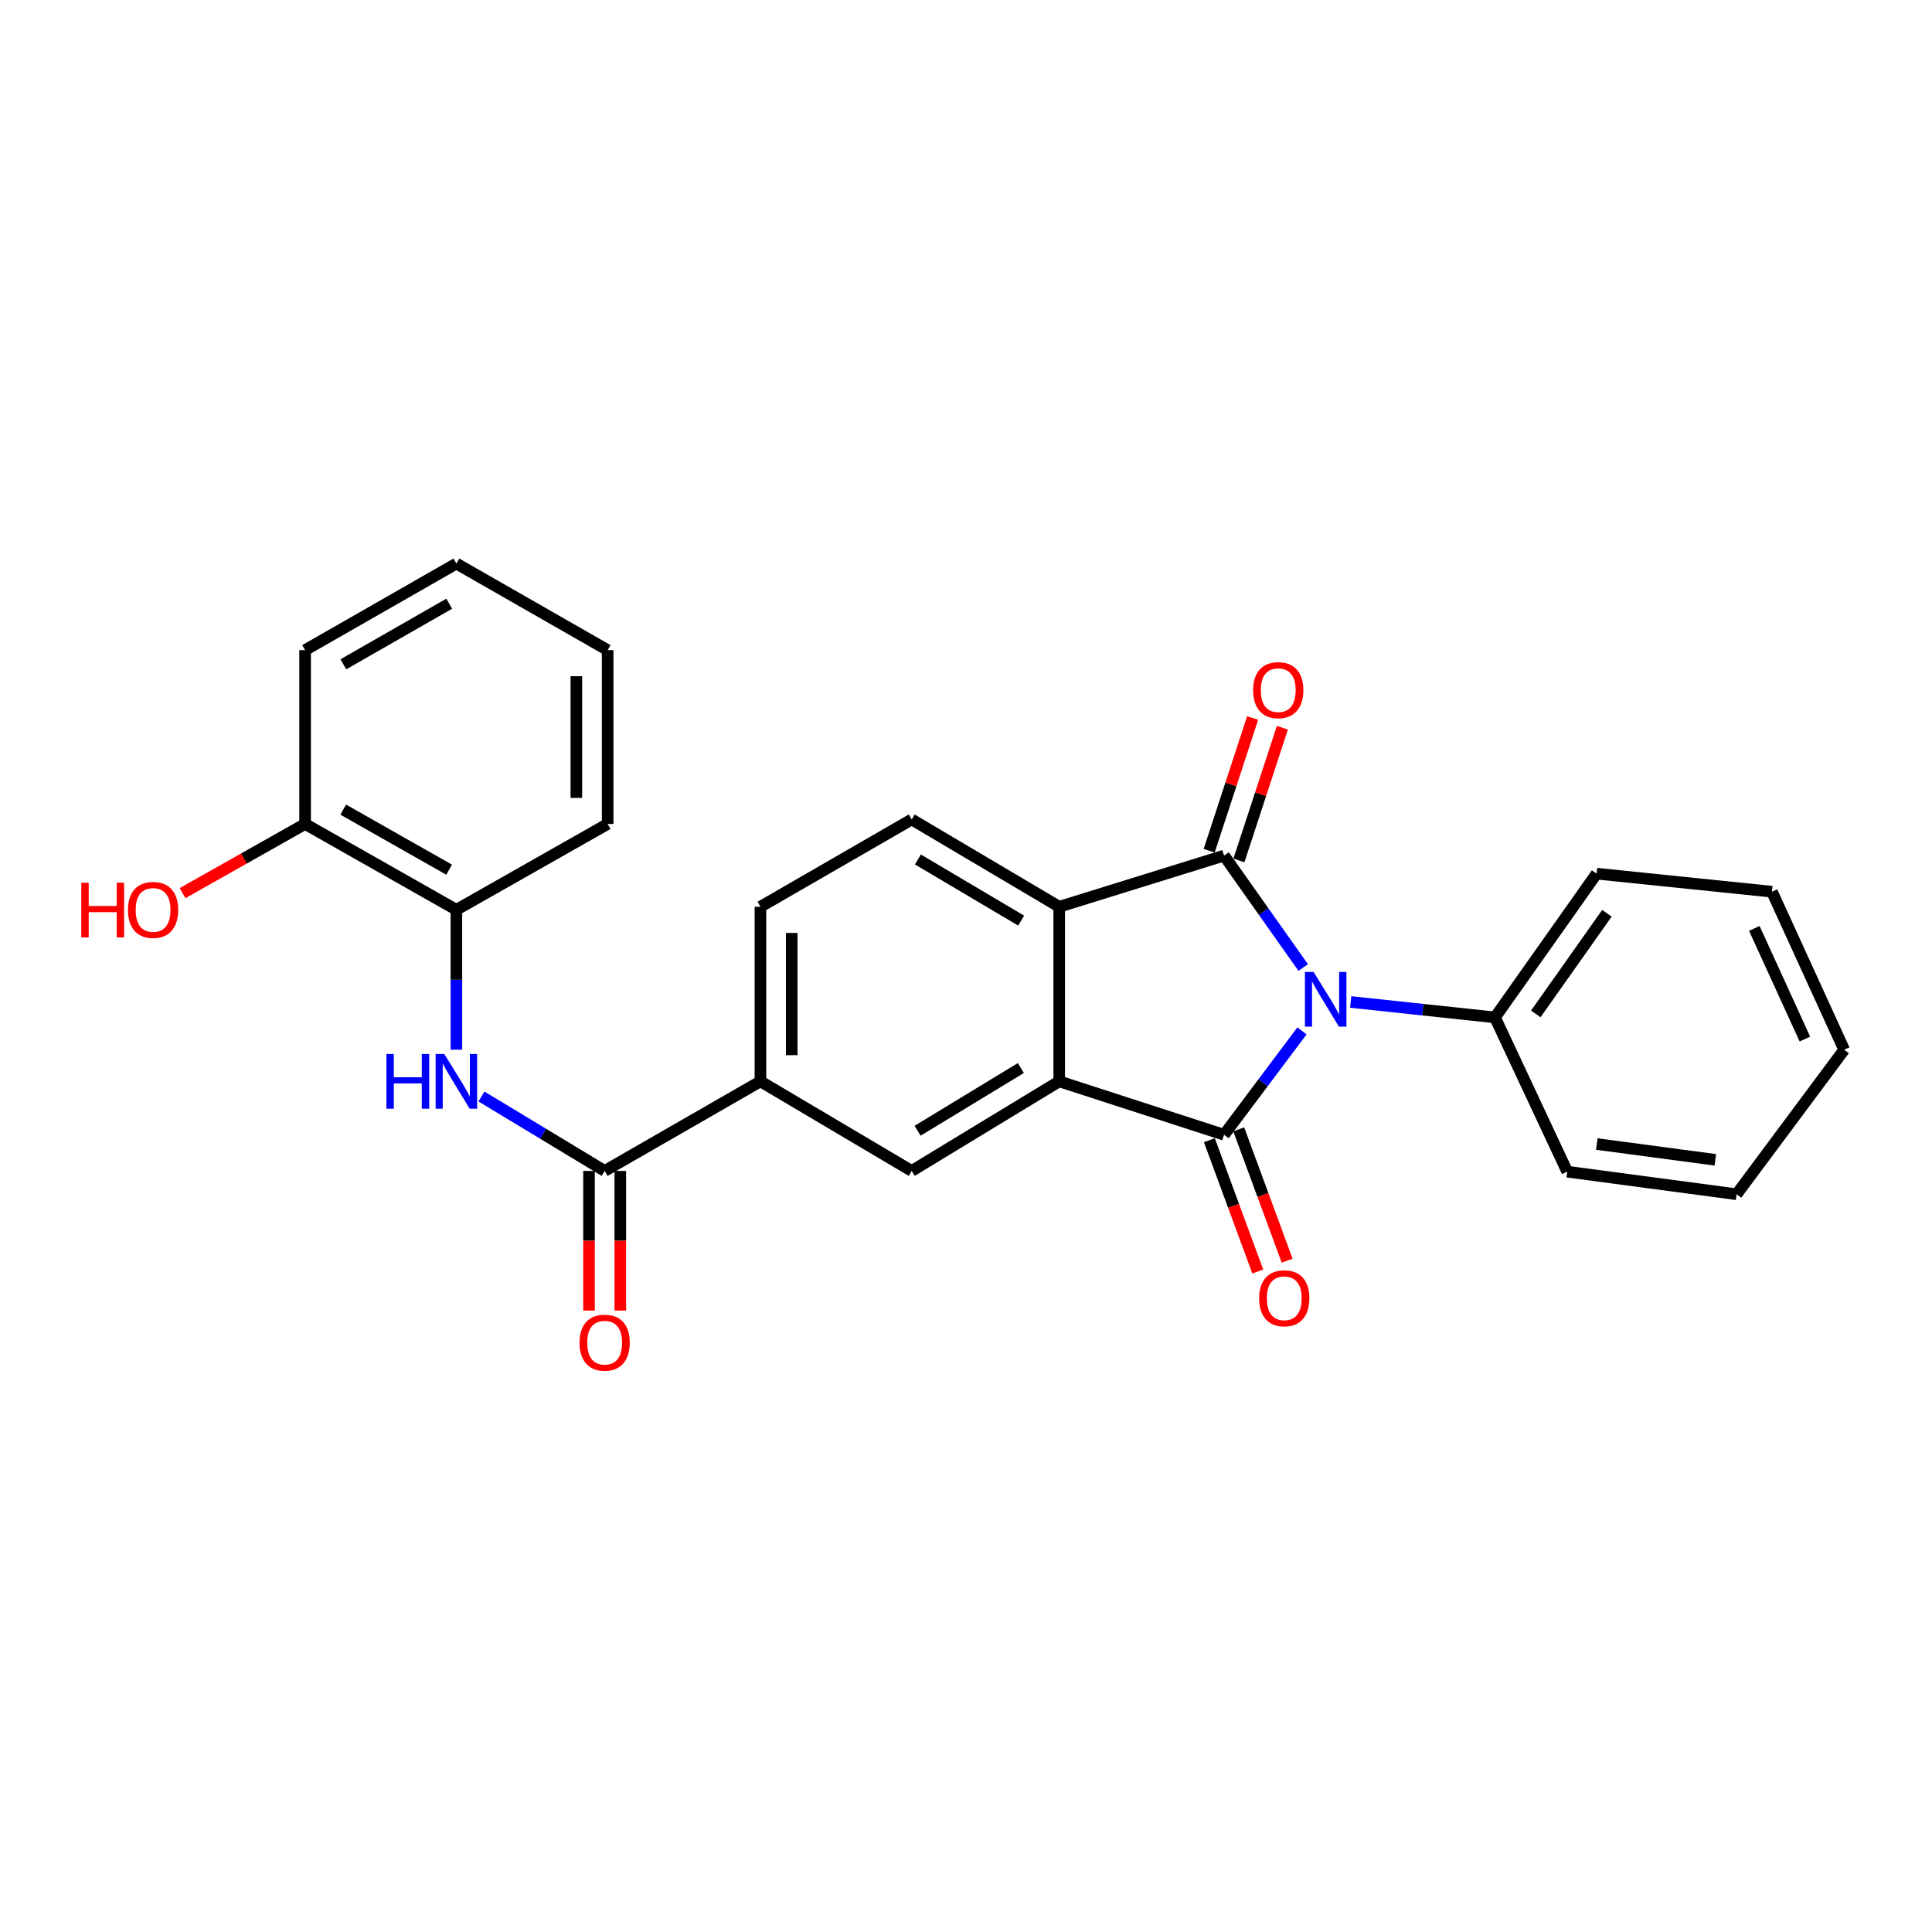 <?xml version='1.0' encoding='iso-8859-1'?>
<svg version='1.1' baseProfile='full'
              xmlns='http://www.w3.org/2000/svg'
                      xmlns:rdkit='http://www.rdkit.org/xml'
                      xmlns:xlink='http://www.w3.org/1999/xlink'
                  xml:space='preserve'
width='1000px' height='1000px' viewBox='0 0 1000 1000'>
<!-- END OF HEADER -->
<rect style='opacity:1.0;fill:#FFFFFF;stroke:none' width='1000' height='1000' x='0' y='0'> </rect>
<path class='bond-0' d='M 673.9,533.588 L 653.734,560.472' style='fill:none;fill-rule:evenodd;stroke:#0000FF;stroke-width:6px;stroke-linecap:butt;stroke-linejoin:miter;stroke-opacity:1' />
<path class='bond-0' d='M 653.734,560.472 L 633.568,587.355' style='fill:none;fill-rule:evenodd;stroke:#000000;stroke-width:6px;stroke-linecap:butt;stroke-linejoin:miter;stroke-opacity:1' />
<path class='bond-1' d='M 674.543,500.799 L 654.055,471.826' style='fill:none;fill-rule:evenodd;stroke:#0000FF;stroke-width:6px;stroke-linecap:butt;stroke-linejoin:miter;stroke-opacity:1' />
<path class='bond-1' d='M 654.055,471.826 L 633.568,442.853' style='fill:none;fill-rule:evenodd;stroke:#000000;stroke-width:6px;stroke-linecap:butt;stroke-linejoin:miter;stroke-opacity:1' />
<path class='bond-10' d='M 699.109,518.621 L 736.457,522.613' style='fill:none;fill-rule:evenodd;stroke:#0000FF;stroke-width:6px;stroke-linecap:butt;stroke-linejoin:miter;stroke-opacity:1' />
<path class='bond-10' d='M 736.457,522.613 L 773.805,526.605' style='fill:none;fill-rule:evenodd;stroke:#000000;stroke-width:6px;stroke-linecap:butt;stroke-linejoin:miter;stroke-opacity:1' />
<path class='bond-2' d='M 633.568,587.355 L 548.251,559.702' style='fill:none;fill-rule:evenodd;stroke:#000000;stroke-width:6px;stroke-linecap:butt;stroke-linejoin:miter;stroke-opacity:1' />
<path class='bond-11' d='M 625.969,590.156 L 638.496,624.146' style='fill:none;fill-rule:evenodd;stroke:#000000;stroke-width:6px;stroke-linecap:butt;stroke-linejoin:miter;stroke-opacity:1' />
<path class='bond-11' d='M 638.496,624.146 L 651.024,658.136' style='fill:none;fill-rule:evenodd;stroke:#FF0000;stroke-width:6px;stroke-linecap:butt;stroke-linejoin:miter;stroke-opacity:1' />
<path class='bond-11' d='M 641.167,584.555 L 653.695,618.544' style='fill:none;fill-rule:evenodd;stroke:#000000;stroke-width:6px;stroke-linecap:butt;stroke-linejoin:miter;stroke-opacity:1' />
<path class='bond-11' d='M 653.695,618.544 L 666.222,652.534' style='fill:none;fill-rule:evenodd;stroke:#FF0000;stroke-width:6px;stroke-linecap:butt;stroke-linejoin:miter;stroke-opacity:1' />
<path class='bond-3' d='M 633.568,442.853 L 548.251,469.346' style='fill:none;fill-rule:evenodd;stroke:#000000;stroke-width:6px;stroke-linecap:butt;stroke-linejoin:miter;stroke-opacity:1' />
<path class='bond-12' d='M 641.265,445.372 L 652.506,411.023' style='fill:none;fill-rule:evenodd;stroke:#000000;stroke-width:6px;stroke-linecap:butt;stroke-linejoin:miter;stroke-opacity:1' />
<path class='bond-12' d='M 652.506,411.023 L 663.747,376.673' style='fill:none;fill-rule:evenodd;stroke:#FF0000;stroke-width:6px;stroke-linecap:butt;stroke-linejoin:miter;stroke-opacity:1' />
<path class='bond-12' d='M 625.871,440.334 L 637.112,405.985' style='fill:none;fill-rule:evenodd;stroke:#000000;stroke-width:6px;stroke-linecap:butt;stroke-linejoin:miter;stroke-opacity:1' />
<path class='bond-12' d='M 637.112,405.985 L 648.352,371.636' style='fill:none;fill-rule:evenodd;stroke:#FF0000;stroke-width:6px;stroke-linecap:butt;stroke-linejoin:miter;stroke-opacity:1' />
<path class='bond-5' d='M 548.251,559.702 L 471.905,606.073' style='fill:none;fill-rule:evenodd;stroke:#000000;stroke-width:6px;stroke-linecap:butt;stroke-linejoin:miter;stroke-opacity:1' />
<path class='bond-5' d='M 528.39,552.814 L 474.948,585.273' style='fill:none;fill-rule:evenodd;stroke:#000000;stroke-width:6px;stroke-linecap:butt;stroke-linejoin:miter;stroke-opacity:1' />
<path class='bond-26' d='M 548.251,559.702 L 548.251,469.346' style='fill:none;fill-rule:evenodd;stroke:#000000;stroke-width:6px;stroke-linecap:butt;stroke-linejoin:miter;stroke-opacity:1' />
<path class='bond-8' d='M 548.251,469.346 L 471.905,424.145' style='fill:none;fill-rule:evenodd;stroke:#000000;stroke-width:6px;stroke-linecap:butt;stroke-linejoin:miter;stroke-opacity:1' />
<path class='bond-8' d='M 528.547,476.503 L 475.105,444.863' style='fill:none;fill-rule:evenodd;stroke:#000000;stroke-width:6px;stroke-linecap:butt;stroke-linejoin:miter;stroke-opacity:1' />
<path class='bond-4' d='M 312.969,606.073 L 393.598,559.702' style='fill:none;fill-rule:evenodd;stroke:#000000;stroke-width:6px;stroke-linecap:butt;stroke-linejoin:miter;stroke-opacity:1' />
<path class='bond-6' d='M 312.969,606.073 L 281.084,586.809' style='fill:none;fill-rule:evenodd;stroke:#000000;stroke-width:6px;stroke-linecap:butt;stroke-linejoin:miter;stroke-opacity:1' />
<path class='bond-6' d='M 281.084,586.809 L 249.2,567.545' style='fill:none;fill-rule:evenodd;stroke:#0000FF;stroke-width:6px;stroke-linecap:butt;stroke-linejoin:miter;stroke-opacity:1' />
<path class='bond-13' d='M 304.87,606.073 L 304.87,642.207' style='fill:none;fill-rule:evenodd;stroke:#000000;stroke-width:6px;stroke-linecap:butt;stroke-linejoin:miter;stroke-opacity:1' />
<path class='bond-13' d='M 304.87,642.207 L 304.87,678.342' style='fill:none;fill-rule:evenodd;stroke:#FF0000;stroke-width:6px;stroke-linecap:butt;stroke-linejoin:miter;stroke-opacity:1' />
<path class='bond-13' d='M 321.068,606.073 L 321.068,642.207' style='fill:none;fill-rule:evenodd;stroke:#000000;stroke-width:6px;stroke-linecap:butt;stroke-linejoin:miter;stroke-opacity:1' />
<path class='bond-13' d='M 321.068,642.207 L 321.068,678.342' style='fill:none;fill-rule:evenodd;stroke:#FF0000;stroke-width:6px;stroke-linecap:butt;stroke-linejoin:miter;stroke-opacity:1' />
<path class='bond-7' d='M 471.905,606.073 L 393.598,559.702' style='fill:none;fill-rule:evenodd;stroke:#000000;stroke-width:6px;stroke-linecap:butt;stroke-linejoin:miter;stroke-opacity:1' />
<path class='bond-9' d='M 236.218,543.322 L 236.218,507.112' style='fill:none;fill-rule:evenodd;stroke:#0000FF;stroke-width:6px;stroke-linecap:butt;stroke-linejoin:miter;stroke-opacity:1' />
<path class='bond-9' d='M 236.218,507.112 L 236.218,470.902' style='fill:none;fill-rule:evenodd;stroke:#000000;stroke-width:6px;stroke-linecap:butt;stroke-linejoin:miter;stroke-opacity:1' />
<path class='bond-28' d='M 393.598,559.702 L 393.598,469.346' style='fill:none;fill-rule:evenodd;stroke:#000000;stroke-width:6px;stroke-linecap:butt;stroke-linejoin:miter;stroke-opacity:1' />
<path class='bond-28' d='M 409.796,546.149 L 409.796,482.899' style='fill:none;fill-rule:evenodd;stroke:#000000;stroke-width:6px;stroke-linecap:butt;stroke-linejoin:miter;stroke-opacity:1' />
<path class='bond-14' d='M 471.905,424.145 L 393.598,469.346' style='fill:none;fill-rule:evenodd;stroke:#000000;stroke-width:6px;stroke-linecap:butt;stroke-linejoin:miter;stroke-opacity:1' />
<path class='bond-15' d='M 236.218,470.902 L 157.92,426.484' style='fill:none;fill-rule:evenodd;stroke:#000000;stroke-width:6px;stroke-linecap:butt;stroke-linejoin:miter;stroke-opacity:1' />
<path class='bond-15' d='M 232.466,450.151 L 177.657,419.058' style='fill:none;fill-rule:evenodd;stroke:#000000;stroke-width:6px;stroke-linecap:butt;stroke-linejoin:miter;stroke-opacity:1' />
<path class='bond-17' d='M 236.218,470.902 L 314.517,426.484' style='fill:none;fill-rule:evenodd;stroke:#000000;stroke-width:6px;stroke-linecap:butt;stroke-linejoin:miter;stroke-opacity:1' />
<path class='bond-18' d='M 773.805,526.605 L 826.394,452.203' style='fill:none;fill-rule:evenodd;stroke:#000000;stroke-width:6px;stroke-linecap:butt;stroke-linejoin:miter;stroke-opacity:1' />
<path class='bond-18' d='M 794.921,524.794 L 831.733,472.712' style='fill:none;fill-rule:evenodd;stroke:#000000;stroke-width:6px;stroke-linecap:butt;stroke-linejoin:miter;stroke-opacity:1' />
<path class='bond-19' d='M 773.805,526.605 L 811.195,606.451' style='fill:none;fill-rule:evenodd;stroke:#000000;stroke-width:6px;stroke-linecap:butt;stroke-linejoin:miter;stroke-opacity:1' />
<path class='bond-16' d='M 157.92,426.484 L 126.207,444.386' style='fill:none;fill-rule:evenodd;stroke:#000000;stroke-width:6px;stroke-linecap:butt;stroke-linejoin:miter;stroke-opacity:1' />
<path class='bond-16' d='M 126.207,444.386 L 94.494,462.289' style='fill:none;fill-rule:evenodd;stroke:#FF0000;stroke-width:6px;stroke-linecap:butt;stroke-linejoin:miter;stroke-opacity:1' />
<path class='bond-20' d='M 157.92,426.484 L 157.92,336.506' style='fill:none;fill-rule:evenodd;stroke:#000000;stroke-width:6px;stroke-linecap:butt;stroke-linejoin:miter;stroke-opacity:1' />
<path class='bond-21' d='M 314.517,426.484 L 314.517,336.506' style='fill:none;fill-rule:evenodd;stroke:#000000;stroke-width:6px;stroke-linecap:butt;stroke-linejoin:miter;stroke-opacity:1' />
<path class='bond-21' d='M 298.319,412.988 L 298.319,350.002' style='fill:none;fill-rule:evenodd;stroke:#000000;stroke-width:6px;stroke-linecap:butt;stroke-linejoin:miter;stroke-opacity:1' />
<path class='bond-22' d='M 826.394,452.203 L 917.165,461.544' style='fill:none;fill-rule:evenodd;stroke:#000000;stroke-width:6px;stroke-linecap:butt;stroke-linejoin:miter;stroke-opacity:1' />
<path class='bond-23' d='M 811.195,606.451 L 898.852,618.149' style='fill:none;fill-rule:evenodd;stroke:#000000;stroke-width:6px;stroke-linecap:butt;stroke-linejoin:miter;stroke-opacity:1' />
<path class='bond-23' d='M 826.486,592.15 L 887.846,600.339' style='fill:none;fill-rule:evenodd;stroke:#000000;stroke-width:6px;stroke-linecap:butt;stroke-linejoin:miter;stroke-opacity:1' />
<path class='bond-29' d='M 157.92,336.506 L 236.218,291.701' style='fill:none;fill-rule:evenodd;stroke:#000000;stroke-width:6px;stroke-linecap:butt;stroke-linejoin:miter;stroke-opacity:1' />
<path class='bond-29' d='M 177.71,343.844 L 232.518,312.48' style='fill:none;fill-rule:evenodd;stroke:#000000;stroke-width:6px;stroke-linecap:butt;stroke-linejoin:miter;stroke-opacity:1' />
<path class='bond-24' d='M 314.517,336.506 L 236.218,291.701' style='fill:none;fill-rule:evenodd;stroke:#000000;stroke-width:6px;stroke-linecap:butt;stroke-linejoin:miter;stroke-opacity:1' />
<path class='bond-27' d='M 917.165,461.544 L 954.545,543.351' style='fill:none;fill-rule:evenodd;stroke:#000000;stroke-width:6px;stroke-linecap:butt;stroke-linejoin:miter;stroke-opacity:1' />
<path class='bond-27' d='M 908.039,480.547 L 934.206,537.812' style='fill:none;fill-rule:evenodd;stroke:#000000;stroke-width:6px;stroke-linecap:butt;stroke-linejoin:miter;stroke-opacity:1' />
<path class='bond-25' d='M 898.852,618.149 L 954.545,543.351' style='fill:none;fill-rule:evenodd;stroke:#000000;stroke-width:6px;stroke-linecap:butt;stroke-linejoin:miter;stroke-opacity:1' />
<path  class='atom-0' d='M 679.906 503.077
L 689.186 518.077
Q 690.106 519.557, 691.586 522.237
Q 693.066 524.917, 693.146 525.077
L 693.146 503.077
L 696.906 503.077
L 696.906 531.397
L 693.026 531.397
L 683.066 514.997
Q 681.906 513.077, 680.666 510.877
Q 679.466 508.677, 679.106 507.997
L 679.106 531.397
L 675.426 531.397
L 675.426 503.077
L 679.906 503.077
' fill='#0000FF'/>
<path  class='atom-7' d='M 199.998 545.542
L 203.838 545.542
L 203.838 557.582
L 218.318 557.582
L 218.318 545.542
L 222.158 545.542
L 222.158 573.862
L 218.318 573.862
L 218.318 560.782
L 203.838 560.782
L 203.838 573.862
L 199.998 573.862
L 199.998 545.542
' fill='#0000FF'/>
<path  class='atom-7' d='M 229.958 545.542
L 239.238 560.542
Q 240.158 562.022, 241.638 564.702
Q 243.118 567.382, 243.198 567.542
L 243.198 545.542
L 246.958 545.542
L 246.958 573.862
L 243.078 573.862
L 233.118 557.462
Q 231.958 555.542, 230.718 553.342
Q 229.518 551.142, 229.158 550.462
L 229.158 573.862
L 225.478 573.862
L 225.478 545.542
L 229.958 545.542
' fill='#0000FF'/>
<path  class='atom-12' d='M 651.731 671.988
Q 651.731 665.188, 655.091 661.388
Q 658.451 657.588, 664.731 657.588
Q 671.011 657.588, 674.371 661.388
Q 677.731 665.188, 677.731 671.988
Q 677.731 678.868, 674.331 682.788
Q 670.931 686.668, 664.731 686.668
Q 658.491 686.668, 655.091 682.788
Q 651.731 678.908, 651.731 671.988
M 664.731 683.468
Q 669.051 683.468, 671.371 680.588
Q 673.731 677.668, 673.731 671.988
Q 673.731 666.428, 671.371 663.628
Q 669.051 660.788, 664.731 660.788
Q 660.411 660.788, 658.051 663.588
Q 655.731 666.388, 655.731 671.988
Q 655.731 677.708, 658.051 680.588
Q 660.411 683.468, 664.731 683.468
' fill='#FF0000'/>
<path  class='atom-13' d='M 648.617 357.22
Q 648.617 350.42, 651.977 346.62
Q 655.337 342.82, 661.617 342.82
Q 667.897 342.82, 671.257 346.62
Q 674.617 350.42, 674.617 357.22
Q 674.617 364.1, 671.217 368.02
Q 667.817 371.9, 661.617 371.9
Q 655.377 371.9, 651.977 368.02
Q 648.617 364.14, 648.617 357.22
M 661.617 368.7
Q 665.937 368.7, 668.257 365.82
Q 670.617 362.9, 670.617 357.22
Q 670.617 351.66, 668.257 348.86
Q 665.937 346.02, 661.617 346.02
Q 657.297 346.02, 654.937 348.82
Q 652.617 351.62, 652.617 357.22
Q 652.617 362.94, 654.937 365.82
Q 657.297 368.7, 661.617 368.7
' fill='#FF0000'/>
<path  class='atom-14' d='M 299.969 694.962
Q 299.969 688.162, 303.329 684.362
Q 306.689 680.562, 312.969 680.562
Q 319.249 680.562, 322.609 684.362
Q 325.969 688.162, 325.969 694.962
Q 325.969 701.842, 322.569 705.762
Q 319.169 709.642, 312.969 709.642
Q 306.729 709.642, 303.329 705.762
Q 299.969 701.882, 299.969 694.962
M 312.969 706.442
Q 317.289 706.442, 319.609 703.562
Q 321.969 700.642, 321.969 694.962
Q 321.969 689.402, 319.609 686.602
Q 317.289 683.762, 312.969 683.762
Q 308.649 683.762, 306.289 686.562
Q 303.969 689.362, 303.969 694.962
Q 303.969 700.682, 306.289 703.562
Q 308.649 706.442, 312.969 706.442
' fill='#FF0000'/>
<path  class='atom-17' d='M 42.075 456.902
L 45.915 456.902
L 45.915 468.942
L 60.395 468.942
L 60.395 456.902
L 64.235 456.902
L 64.235 485.222
L 60.395 485.222
L 60.395 472.142
L 45.915 472.142
L 45.915 485.222
L 42.075 485.222
L 42.075 456.902
' fill='#FF0000'/>
<path  class='atom-17' d='M 66.235 470.982
Q 66.235 464.182, 69.595 460.382
Q 72.955 456.582, 79.235 456.582
Q 85.515 456.582, 88.875 460.382
Q 92.235 464.182, 92.235 470.982
Q 92.235 477.862, 88.835 481.782
Q 85.435 485.662, 79.235 485.662
Q 72.995 485.662, 69.595 481.782
Q 66.235 477.902, 66.235 470.982
M 79.235 482.462
Q 83.555 482.462, 85.875 479.582
Q 88.235 476.662, 88.235 470.982
Q 88.235 465.422, 85.875 462.622
Q 83.555 459.782, 79.235 459.782
Q 74.915 459.782, 72.555 462.582
Q 70.235 465.382, 70.235 470.982
Q 70.235 476.702, 72.555 479.582
Q 74.915 482.462, 79.235 482.462
' fill='#FF0000'/>
</svg>

